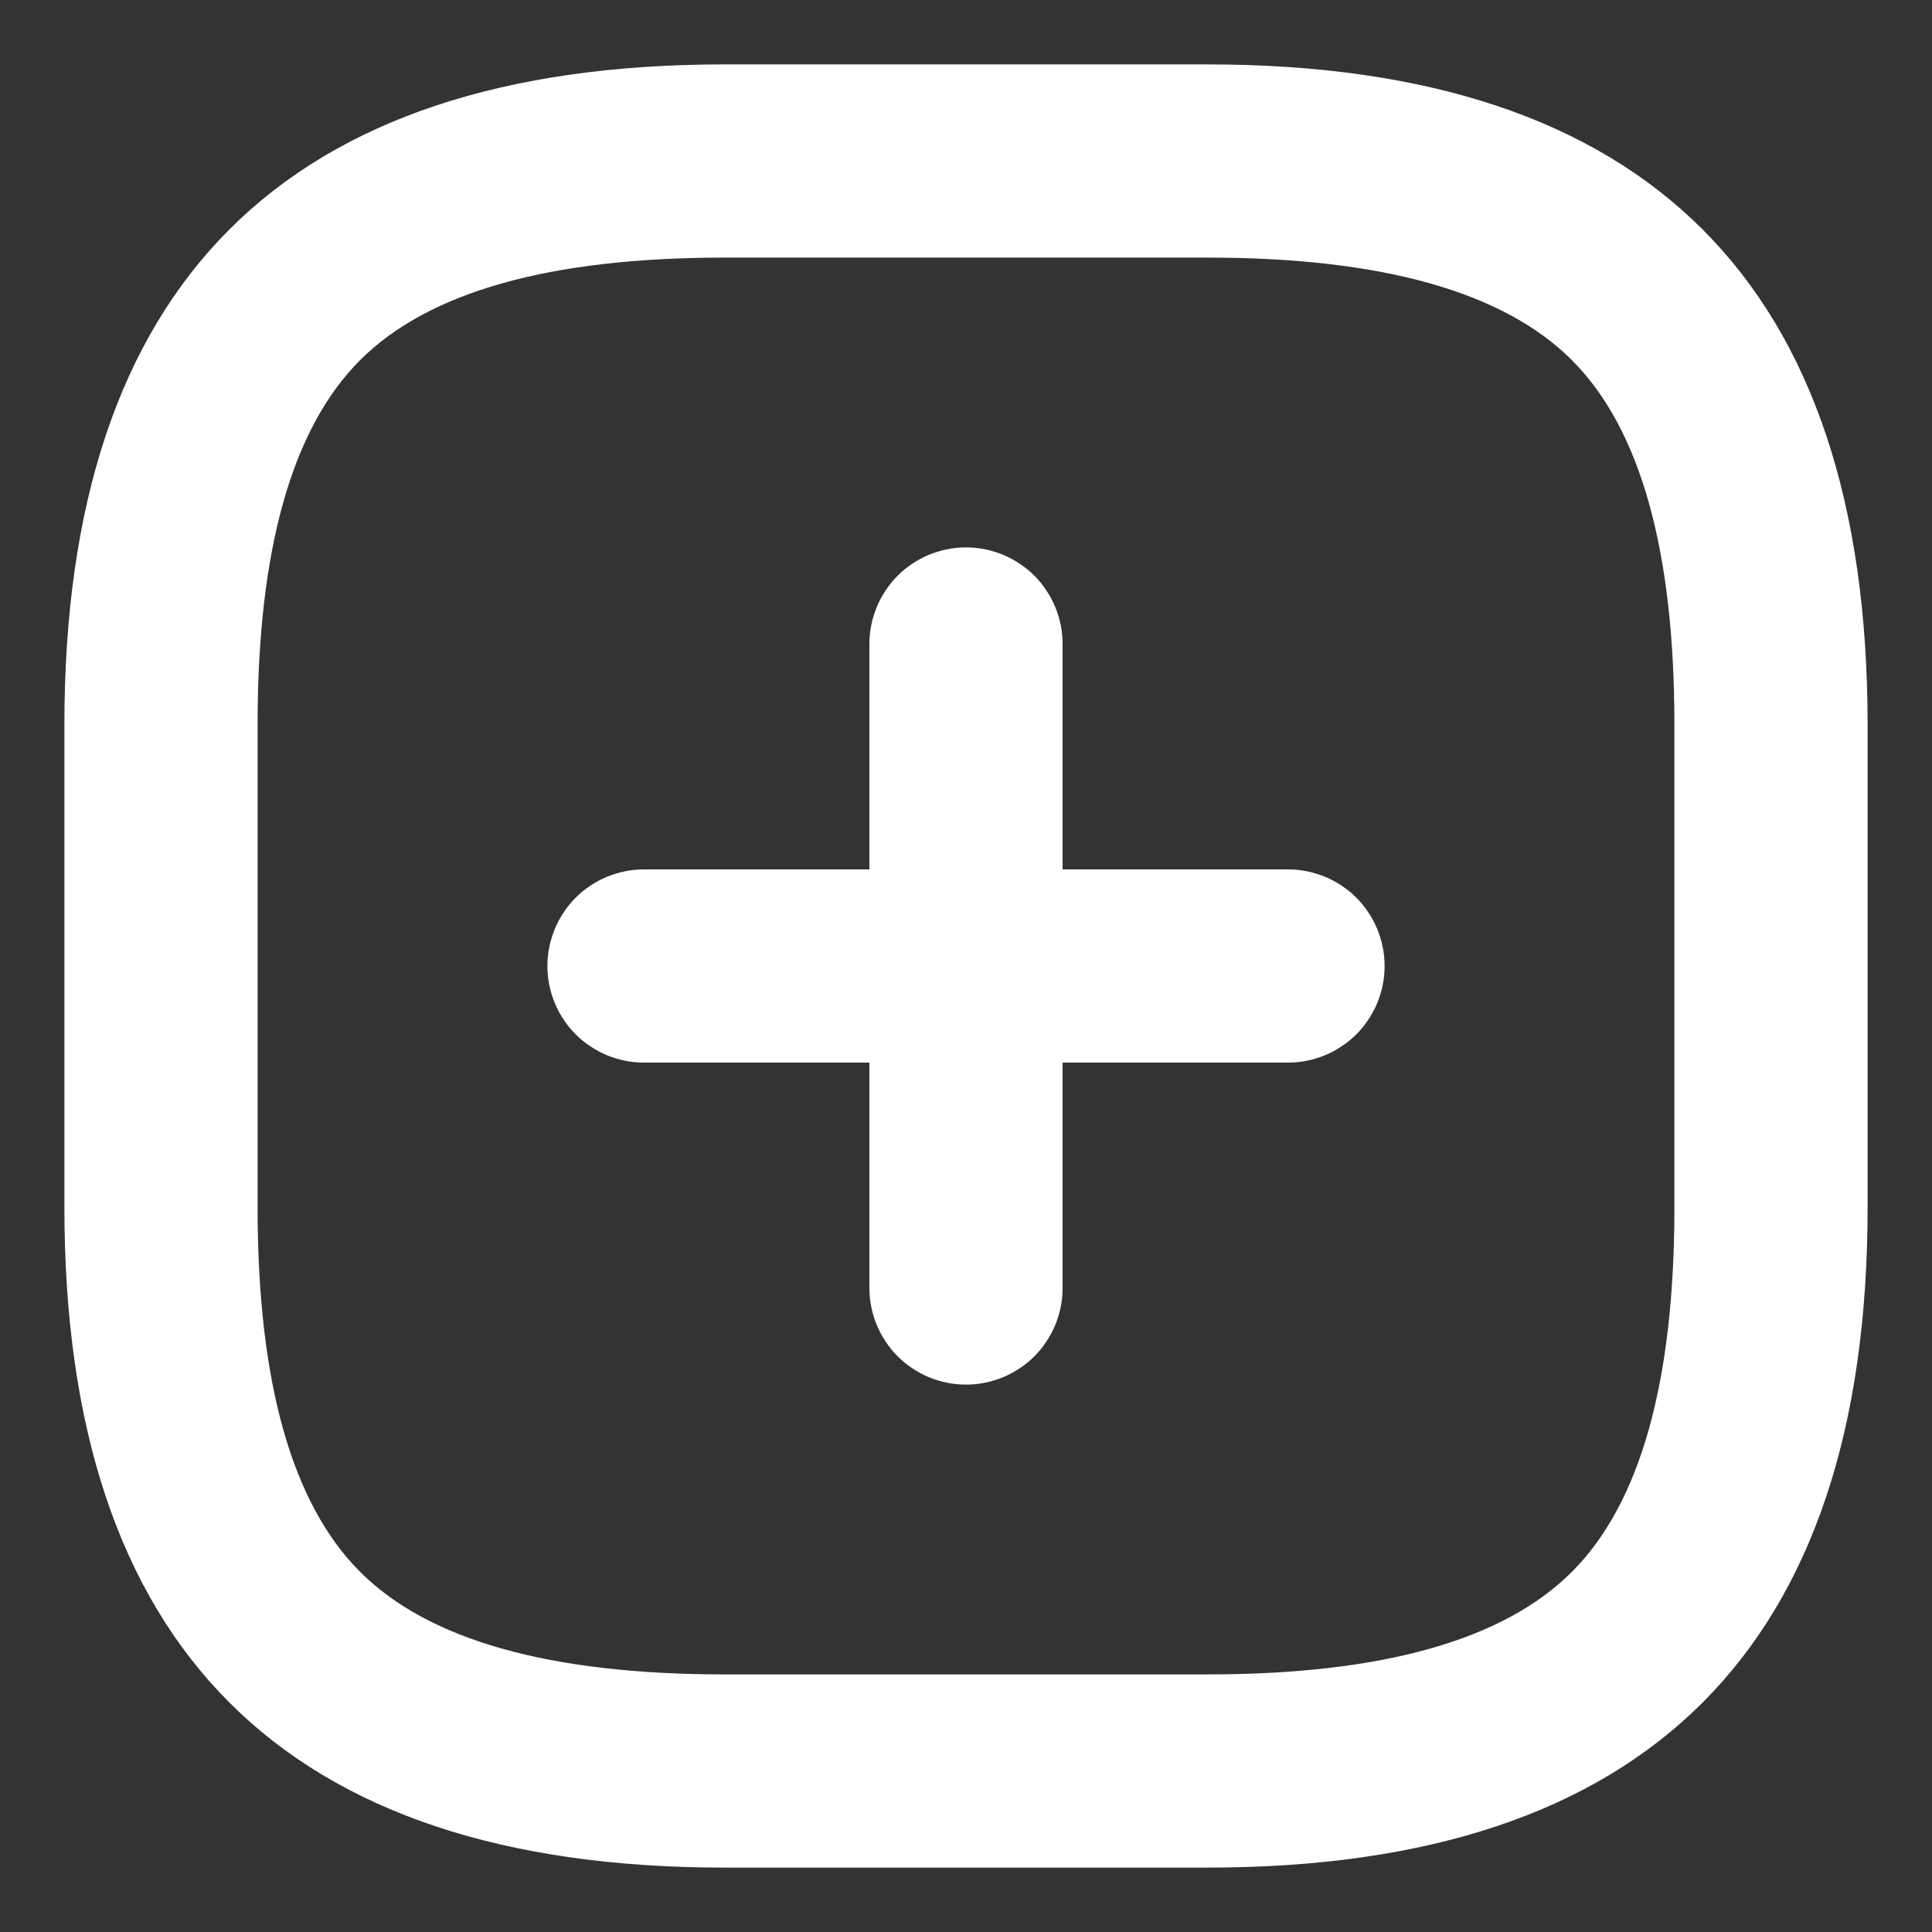 <svg xmlns="http://www.w3.org/2000/svg" xmlns:xlink="http://www.w3.org/1999/xlink" fill="none" version="1.1" width="30" height="30" viewBox="0 0 30 30"><rect x="0" y="0" width="30" height="30" fill="#333333" stroke="none"/><g><g><g><path d="M10,13.5L20,13.5Q20.074,13.5,20.147,13.507Q20.22,13.514,20.293,13.529Q20.365,13.543,20.435,13.565Q20.506,13.586,20.574,13.614Q20.642,13.642,20.707,13.677Q20.772,13.712,20.833,13.753Q20.895,13.794,20.952,13.84Q21.009,13.887,21.061,13.939Q21.113,13.991,21.16,14.048Q21.206,14.105,21.247,14.167Q21.288,14.228,21.323,14.293Q21.358,14.358,21.386,14.426Q21.414,14.494,21.435,14.565Q21.457,14.635,21.471,14.707Q21.486,14.78,21.493,14.853Q21.5,14.926,21.5,15Q21.5,15.074,21.493,15.147Q21.486,15.22,21.471,15.293Q21.457,15.365,21.435,15.435Q21.414,15.506,21.386,15.574Q21.358,15.642,21.323,15.707Q21.288,15.772,21.247,15.833Q21.206,15.895,21.16,15.952Q21.113,16.009,21.061,16.061Q21.009,16.113,20.952,16.16Q20.895,16.206,20.833,16.247Q20.772,16.288,20.707,16.323Q20.642,16.358,20.574,16.386Q20.506,16.414,20.435,16.435Q20.365,16.457,20.293,16.471Q20.22,16.486,20.147,16.493Q20.074,16.5,20,16.5L10,16.5Q9.926,16.5,9.853,16.493Q9.78,16.486,9.707,16.471Q9.635,16.457,9.565,16.435Q9.494,16.414,9.426,16.386Q9.358,16.358,9.293,16.323Q9.228,16.288,9.167,16.247Q9.105,16.206,9.048,16.16Q8.991,16.113,8.939,16.061Q8.887,16.009,8.84,15.952Q8.794,15.895,8.753,15.833Q8.712,15.772,8.677,15.707Q8.642,15.642,8.614,15.574Q8.586,15.506,8.565,15.435Q8.543,15.365,8.529,15.293Q8.514,15.22,8.507,15.147Q8.5,15.074,8.5,15Q8.5,14.926,8.507,14.853Q8.514,14.78,8.529,14.707Q8.543,14.635,8.565,14.565Q8.586,14.494,8.614,14.426Q8.642,14.358,8.677,14.293Q8.712,14.228,8.753,14.167Q8.794,14.105,8.84,14.048Q8.887,13.991,8.939,13.939Q8.991,13.887,9.048,13.84Q9.105,13.794,9.167,13.753Q9.228,13.712,9.293,13.677Q9.358,13.642,9.426,13.614Q9.494,13.586,9.565,13.565Q9.635,13.543,9.707,13.529Q9.78,13.514,9.853,13.507Q9.926,13.5,10,13.5Z" fill-rule="evenodd" fill="#FFFFFF" fill-opacity="1"/></g><g><path d="M13.5,10Q13.5,9.926,13.507,9.853Q13.514,9.78,13.529,9.707Q13.543,9.635,13.565,9.565Q13.586,9.494,13.614,9.426Q13.642,9.358,13.677,9.293Q13.712,9.228,13.753,9.167Q13.794,9.105,13.84,9.048Q13.887,8.991,13.939,8.939Q13.991,8.887,14.048,8.84Q14.105,8.794,14.167,8.753Q14.228,8.712,14.293,8.677Q14.358,8.642,14.426,8.614Q14.494,8.586,14.565,8.565Q14.635,8.543,14.707,8.529Q14.78,8.514,14.853,8.507Q14.926,8.5,15,8.5Q15.074,8.5,15.147,8.507Q15.22,8.514,15.293,8.529Q15.365,8.543,15.435,8.565Q15.506,8.586,15.574,8.614Q15.642,8.642,15.707,8.677Q15.772,8.712,15.833,8.753Q15.895,8.794,15.952,8.84Q16.009,8.887,16.061,8.939Q16.113,8.991,16.16,9.048Q16.206,9.105,16.247,9.167Q16.288,9.228,16.323,9.293Q16.358,9.358,16.386,9.426Q16.414,9.494,16.435,9.565Q16.457,9.635,16.471,9.707Q16.486,9.78,16.493,9.853Q16.5,9.926,16.5,10L16.5,20Q16.5,20.074,16.493,20.147Q16.486,20.22,16.471,20.293Q16.457,20.365,16.435,20.435Q16.414,20.506,16.386,20.574Q16.358,20.642,16.323,20.707Q16.288,20.772,16.247,20.833Q16.206,20.895,16.16,20.952Q16.113,21.009,16.061,21.061Q16.009,21.113,15.952,21.16Q15.895,21.206,15.833,21.247Q15.772,21.288,15.707,21.323Q15.642,21.358,15.574,21.386Q15.506,21.414,15.435,21.435Q15.365,21.457,15.293,21.471Q15.22,21.486,15.147,21.493Q15.074,21.5,15,21.5Q14.926,21.5,14.853,21.493Q14.78,21.486,14.707,21.471Q14.635,21.457,14.565,21.435Q14.494,21.414,14.426,21.386Q14.358,21.358,14.293,21.323Q14.228,21.288,14.167,21.247Q14.105,21.206,14.048,21.16Q13.991,21.113,13.939,21.061Q13.887,21.009,13.84,20.952Q13.794,20.895,13.753,20.833Q13.712,20.772,13.677,20.707Q13.642,20.642,13.614,20.574Q13.586,20.506,13.565,20.435Q13.543,20.365,13.529,20.293Q13.514,20.22,13.507,20.147Q13.5,20.074,13.5,20L13.5,10Z" fill-rule="evenodd" fill="#FFFFFF" fill-opacity="1"/></g><g><path d="M1,11.25L1,18.75Q1,29,11.25,29L18.75,29Q29,29,29,18.75L29,11.25Q29,1,18.75,1L11.25,1Q1,1,1,11.25ZM5.592,24.408Q4,22.816,4,18.75L4,11.25Q4,7.184,5.592,5.592Q7.184,4,11.25,4L18.75,4Q22.816,4,24.408,5.592Q26,7.184,26,11.25L26,18.75Q26,22.816,24.408,24.408Q22.816,26,18.75,26L11.25,26Q7.184,26,5.592,24.408Z" fill-rule="evenodd" fill="#FFFFFF" fill-opacity="1"/></g></g></g></svg>